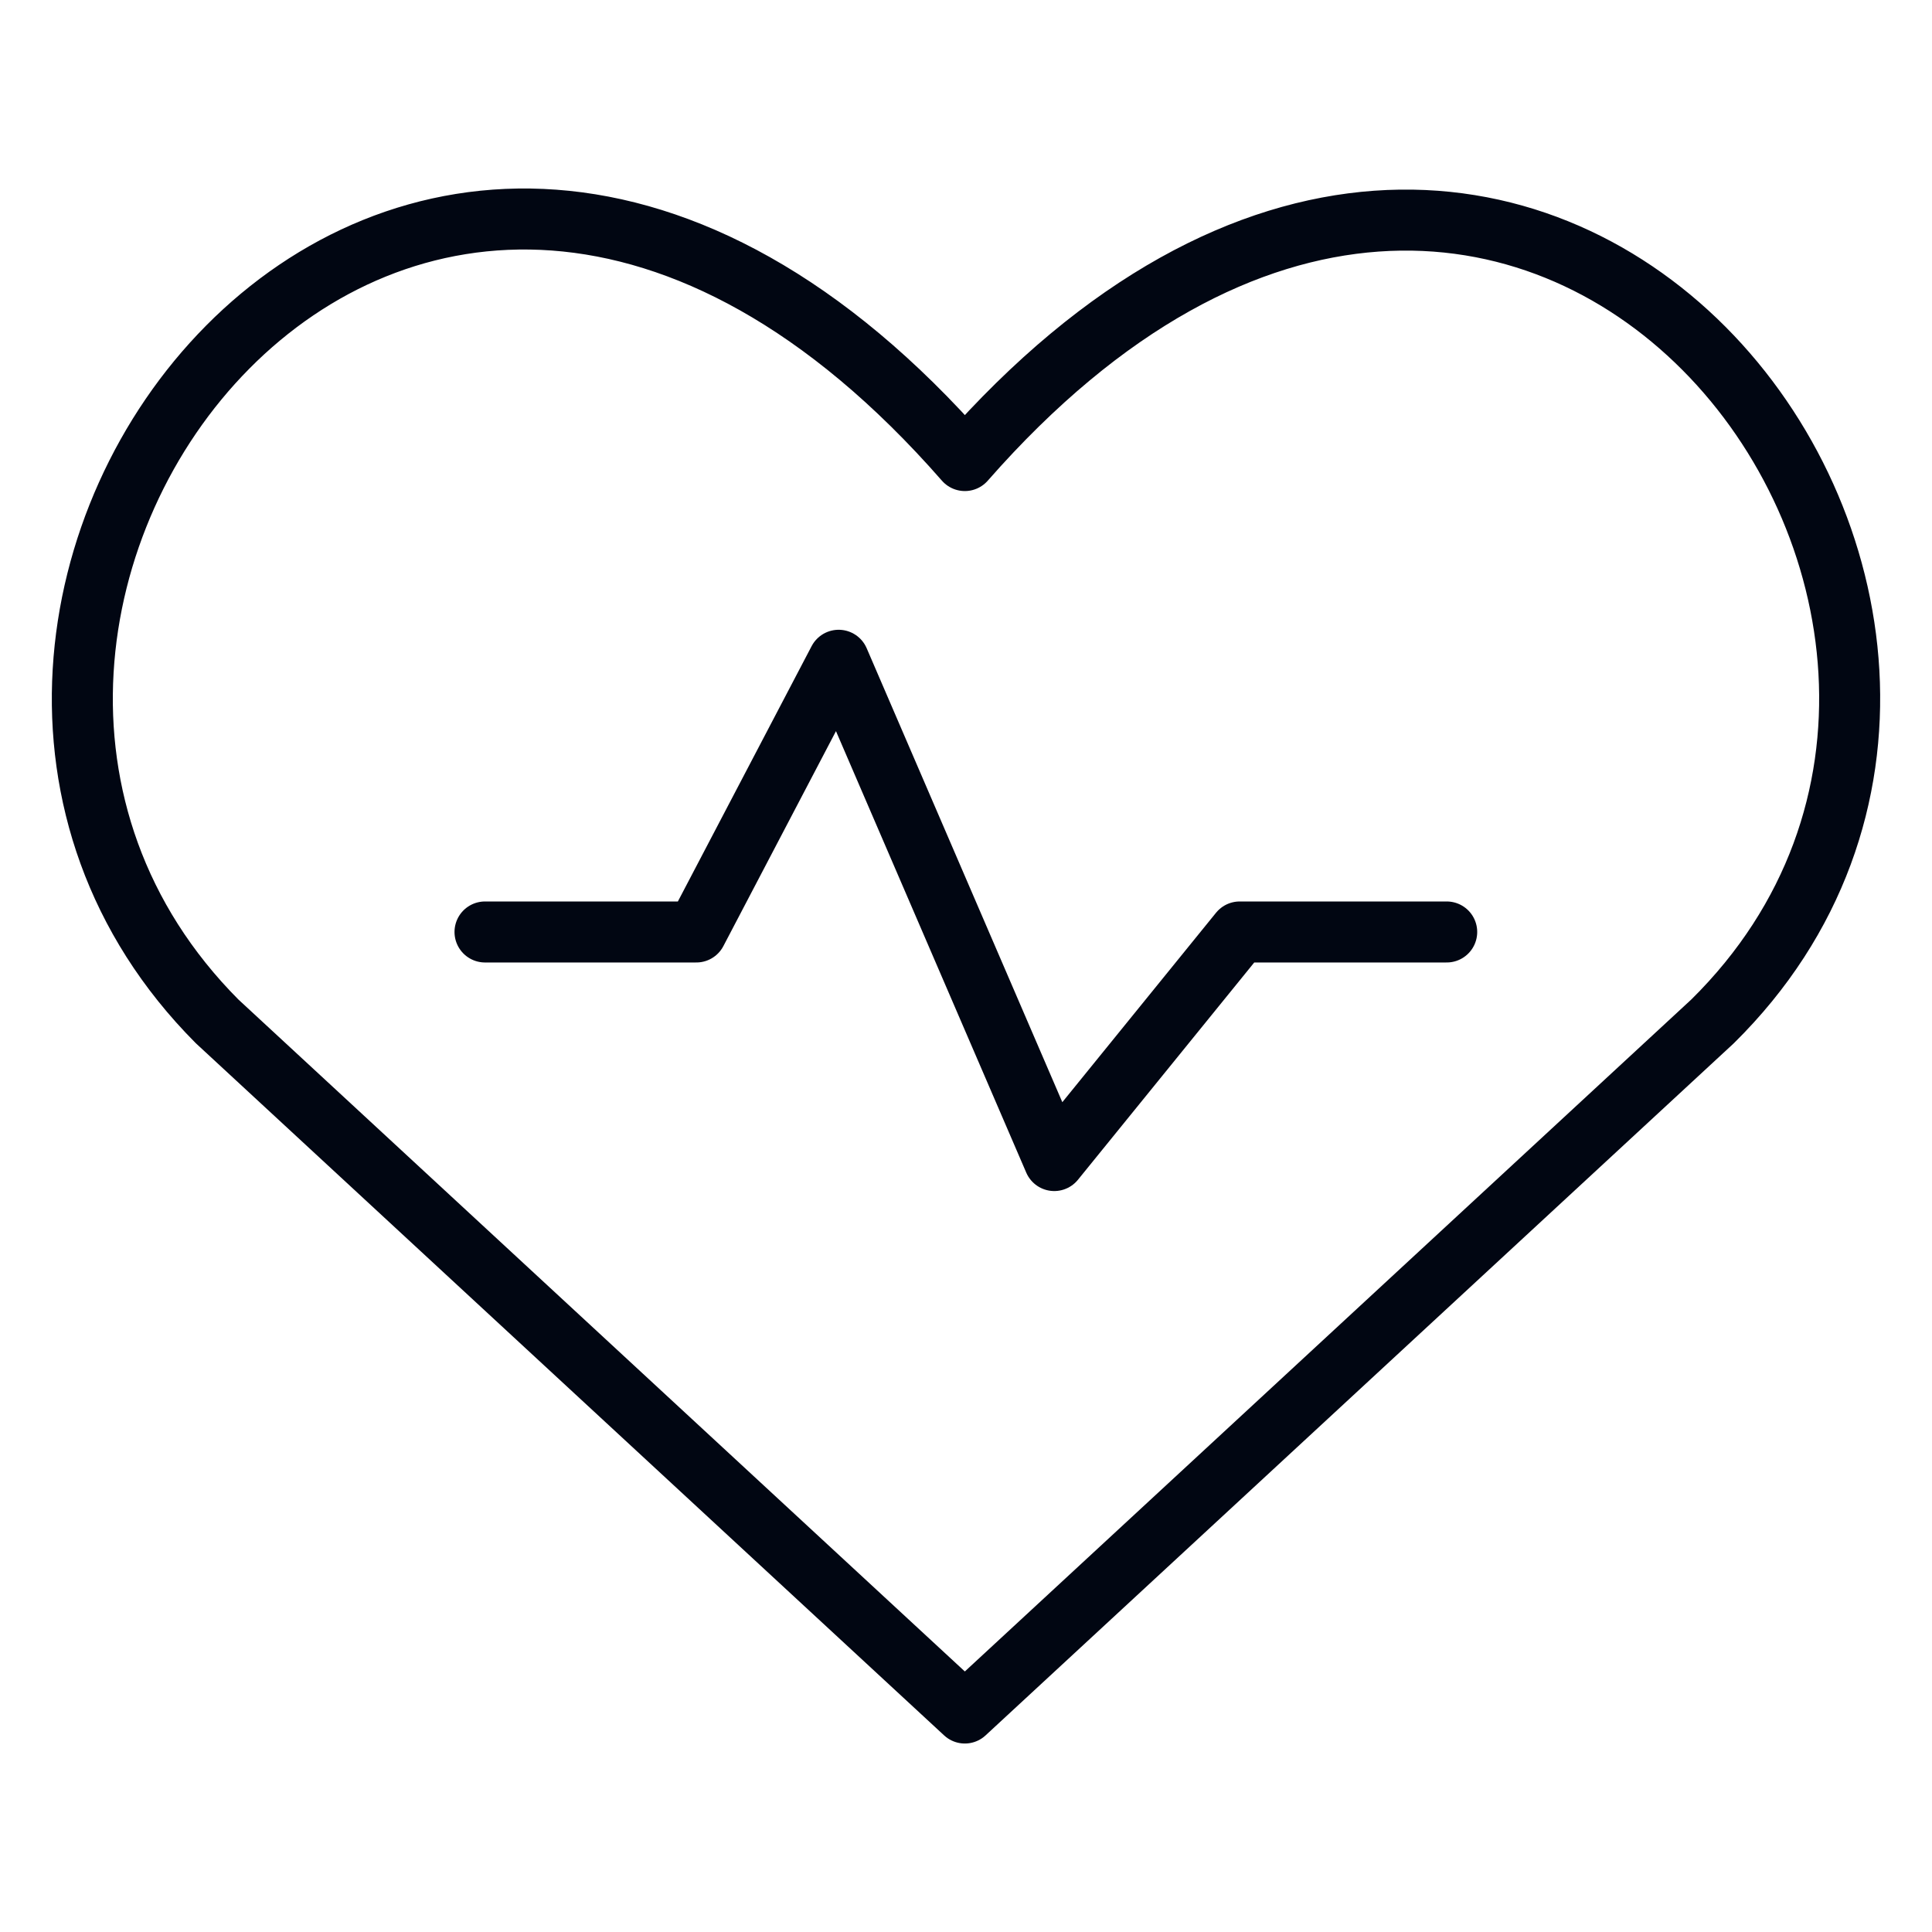 <svg width="95" height="95" viewBox="0 0 95 95" fill="none" xmlns="http://www.w3.org/2000/svg">
<path d="M47.443 84.232L10.675 50.222C-9.363 30.092 19.867 -8.882 47.443 22.646C75.019 -8.791 104.526 30.184 84.211 50.222L47.443 84.232Z" stroke="#010612" stroke-width="3" stroke-linecap="round" stroke-linejoin="round"/>
<path d="M23.849 45.827H34.24L41.238 32.467L51.84 57.066L60.959 45.827H71.137" stroke="#010612" stroke-width="3" stroke-linecap="round" stroke-linejoin="round"/>
</svg>
